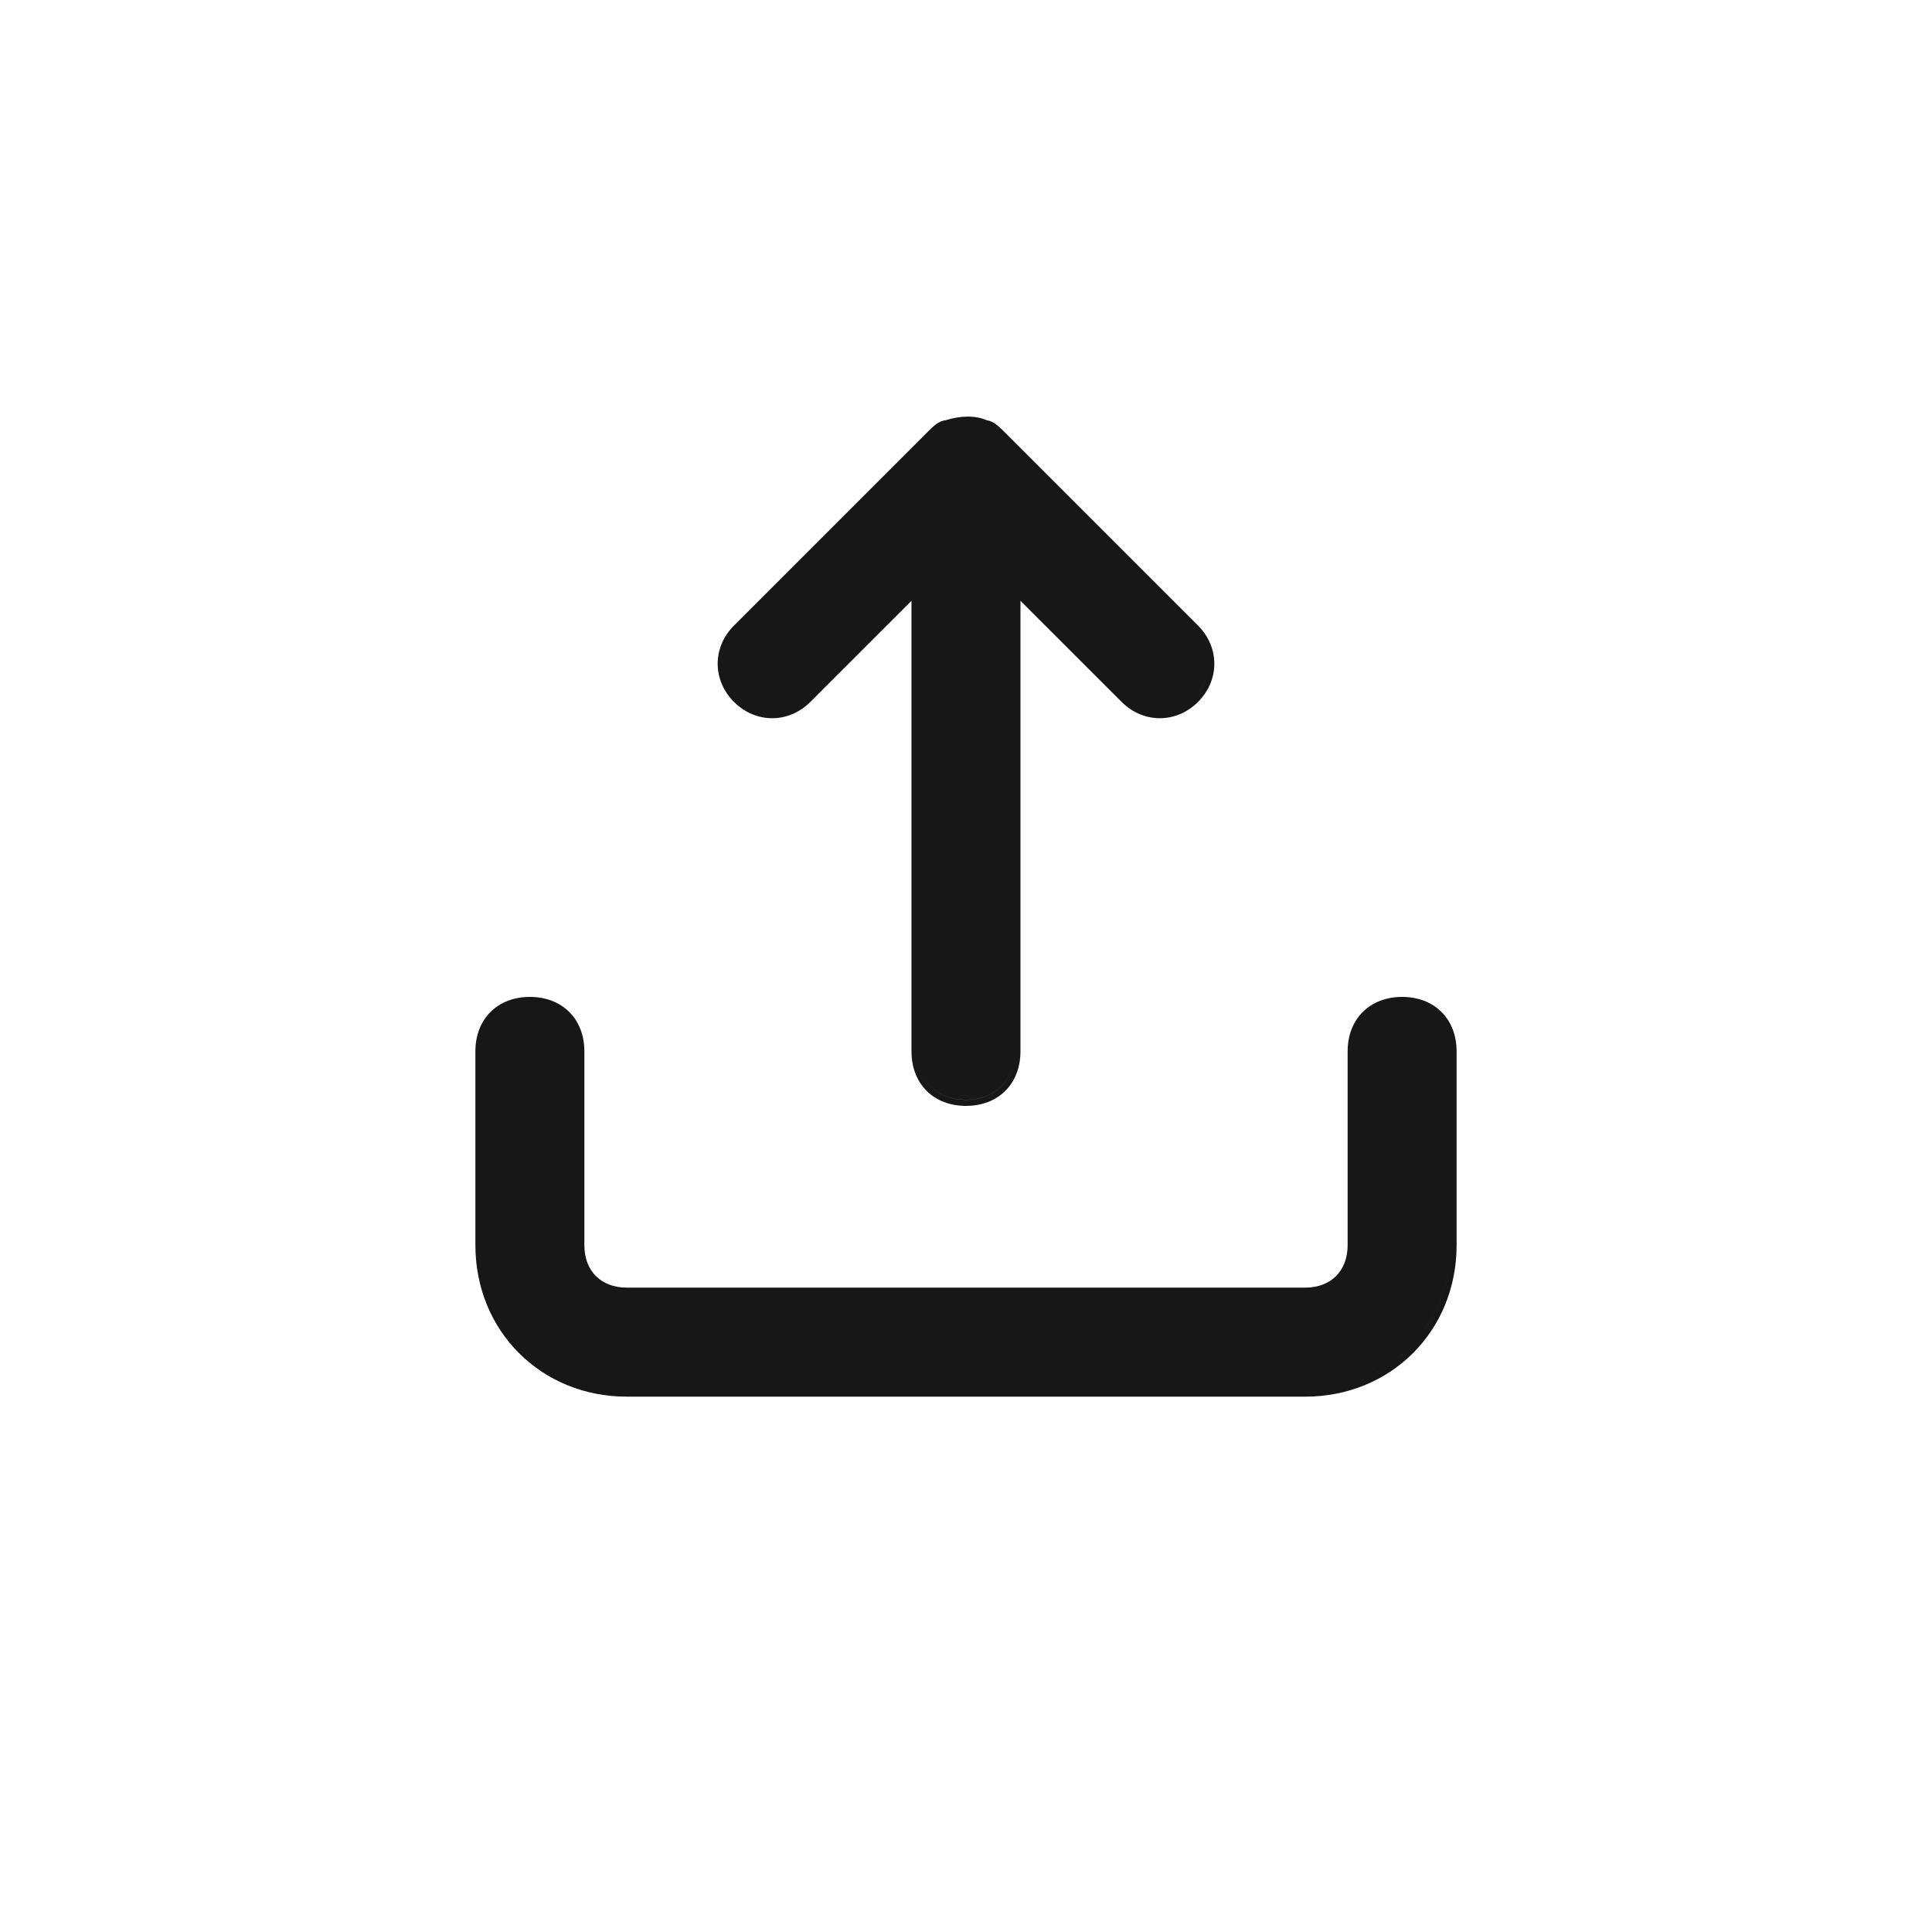 <svg width="32" height="32" viewBox="0 0 32 32" fill="none" xmlns="http://www.w3.org/2000/svg">
<path fill-rule="evenodd" clip-rule="evenodd" d="M13.422 11.626L15.097 9.951V17.414C15.097 17.678 15.185 17.905 15.347 18.067C15.509 18.229 15.736 18.317 16 18.317C16.263 18.317 16.491 18.229 16.652 18.067C16.814 17.905 16.902 17.678 16.902 17.414V9.951L18.578 11.626C18.938 11.986 19.483 11.986 19.843 11.626C20.203 11.266 20.203 10.721 19.843 10.361L16.63 7.148C16.591 7.11 16.547 7.065 16.501 7.031C16.461 7 16.408 6.969 16.347 6.962C16.159 6.877 15.904 6.883 15.661 6.961C15.596 6.967 15.54 6.999 15.498 7.031C15.453 7.065 15.408 7.11 15.37 7.148L15.37 7.148L12.157 10.361C11.797 10.721 11.797 11.266 12.157 11.626C12.517 11.986 13.062 11.986 13.422 11.626ZM12.228 11.555C12.549 11.876 13.03 11.876 13.351 11.555L15.197 9.709V9.709L13.351 11.555C13.03 11.876 12.549 11.876 12.228 11.555C12.08 11.408 12.001 11.226 11.988 11.043C12.001 11.226 12.08 11.408 12.228 11.555ZM15.199 17.478C15.226 17.924 15.54 18.217 16 18.217C16.481 18.217 16.802 17.896 16.802 17.414V9.709L18.648 11.555C18.97 11.876 19.451 11.876 19.772 11.555C19.946 11.382 20.026 11.161 20.011 10.944C20.026 11.161 19.946 11.381 19.772 11.555C19.451 11.876 18.97 11.876 18.648 11.555L16.802 9.709V17.414C16.802 17.895 16.481 18.216 16 18.216C15.54 18.216 15.226 17.924 15.199 17.478ZM23.223 16.512C22.96 16.512 22.733 16.6 22.571 16.762C22.409 16.923 22.321 17.151 22.321 17.414V20.625C22.321 20.843 22.248 21.017 22.129 21.136C22.01 21.255 21.836 21.327 21.618 21.327H10.382C10.164 21.327 9.99 21.255 9.87 21.136C9.751 21.017 9.679 20.843 9.679 20.625V17.414C9.679 17.151 9.591 16.923 9.429 16.762C9.267 16.6 9.04 16.512 8.776 16.512C8.513 16.512 8.286 16.6 8.124 16.762C7.962 16.923 7.874 17.151 7.874 17.414V20.625C7.874 22.044 8.962 23.133 10.382 23.133H21.618C23.038 23.133 24.126 22.044 24.126 20.625V17.414C24.126 17.151 24.038 16.923 23.876 16.762C23.714 16.6 23.487 16.512 23.223 16.512ZM24.025 17.381C24.026 17.392 24.026 17.403 24.026 17.414V20.624C24.026 21.989 22.983 23.032 21.618 23.032H10.382C9.072 23.032 8.058 22.071 7.979 20.787C8.058 22.071 9.072 23.032 10.382 23.032H21.618C22.983 23.032 24.026 21.989 24.026 20.625V17.414C24.026 17.403 24.026 17.392 24.025 17.381ZM9.577 17.35C9.578 17.371 9.579 17.392 9.579 17.414V20.624C9.579 20.646 9.58 20.667 9.581 20.688C9.58 20.668 9.579 20.646 9.579 20.625V17.414C9.579 17.392 9.578 17.371 9.577 17.35Z" fill="#171717"/>
</svg>
